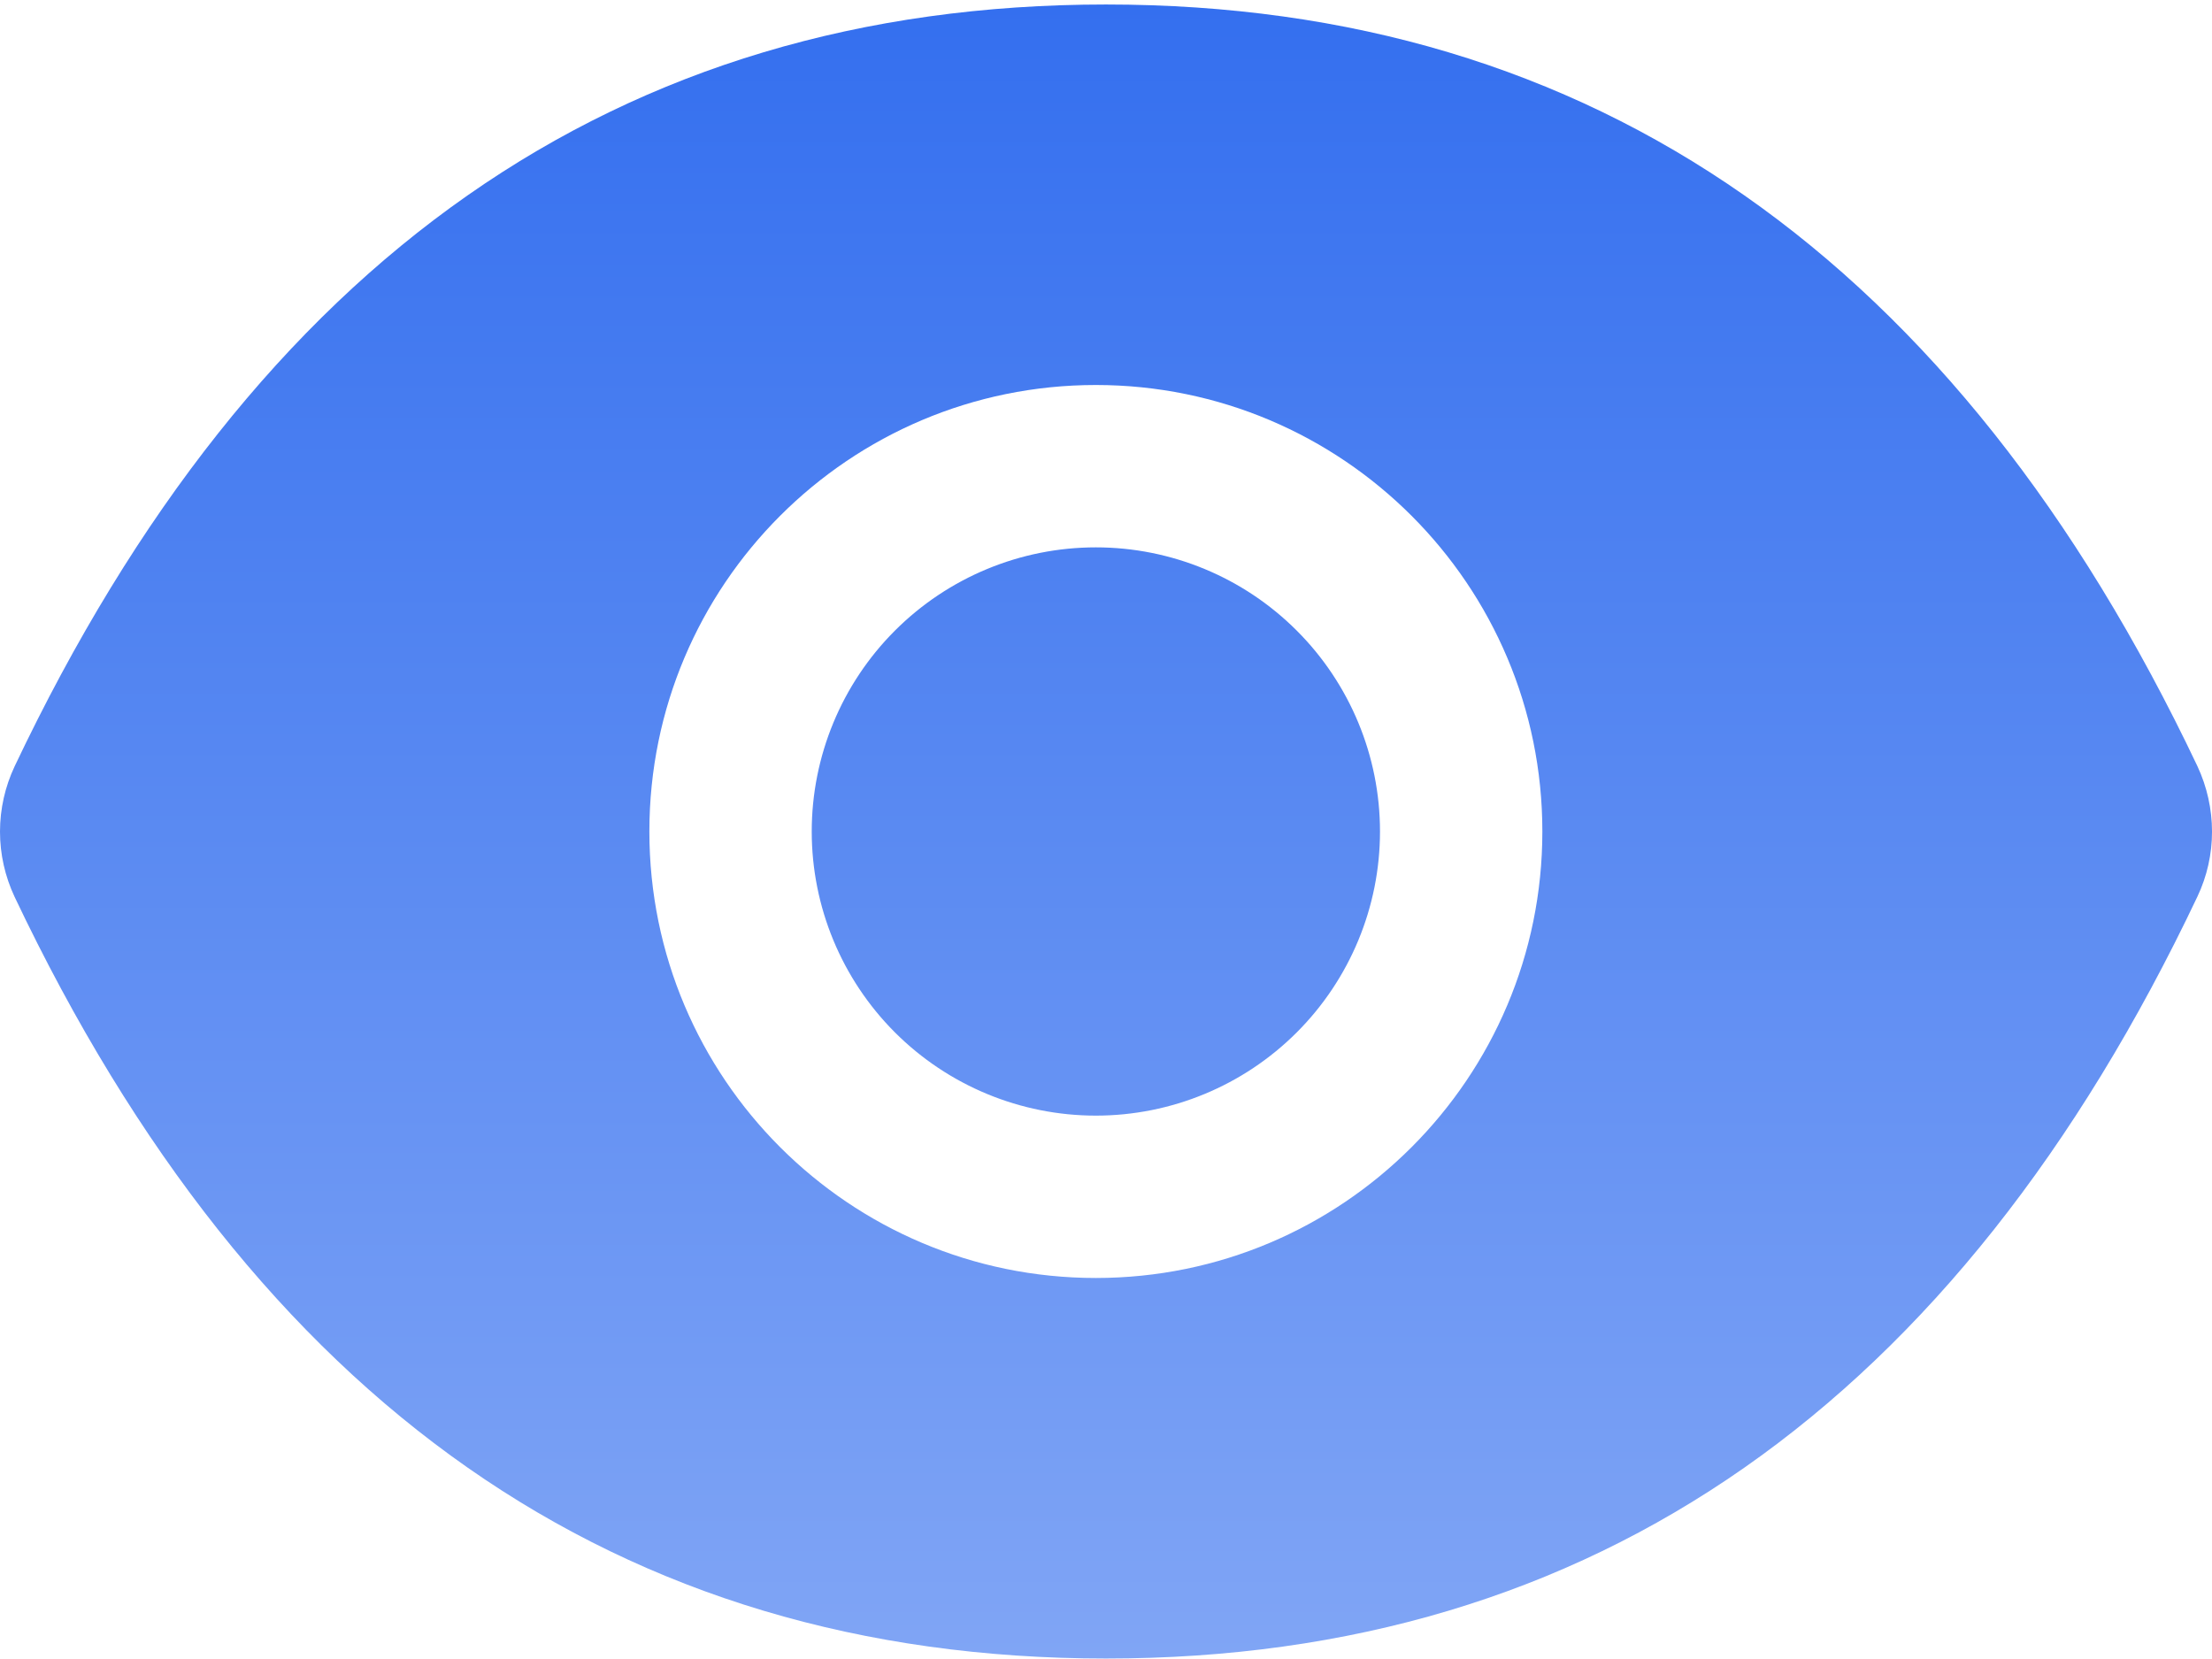 <svg width="60" height="45" viewBox="0 0 60 45" fill="none" xmlns="http://www.w3.org/2000/svg">
<path d="M22.018 22.554C22.018 24.598 22.83 26.558 24.275 28.004C25.721 29.449 27.681 30.261 29.725 30.261C31.769 30.261 33.729 29.449 35.174 28.004C36.62 26.558 37.432 24.598 37.432 22.554C37.432 20.51 36.62 18.55 35.174 17.105C33.729 15.659 31.769 14.847 29.725 14.847C27.681 14.847 25.721 15.659 24.275 17.105C22.83 18.55 22.018 20.51 22.018 22.554ZM59.603 20.779C53.079 7.037 43.219 0.122 30 0.122C16.774 0.122 6.921 7.037 0.397 20.786C0.136 21.34 0 21.945 0 22.558C0 23.17 0.136 23.775 0.397 24.329C6.921 38.071 16.781 44.987 30 44.987C43.225 44.987 53.079 38.071 59.603 24.323C60.133 23.208 60.133 21.914 59.603 20.779ZM29.725 34.665C23.036 34.665 17.614 29.242 17.614 22.554C17.614 15.866 23.036 10.443 29.725 10.443C36.413 10.443 41.836 15.866 41.836 22.554C41.836 29.242 36.413 34.665 29.725 34.665Z" fill="url(#paint0_linear_815_1625)"/>
<defs>
<linearGradient id="paint0_linear_815_1625" x1="30" y1="0.122" x2="30" y2="44.987" gradientUnits="userSpaceOnUse">
<stop stop-color="#346FEF"/>
<stop offset="1" stop-color="#80A5F5"/>
</linearGradient>
</defs>
</svg>
